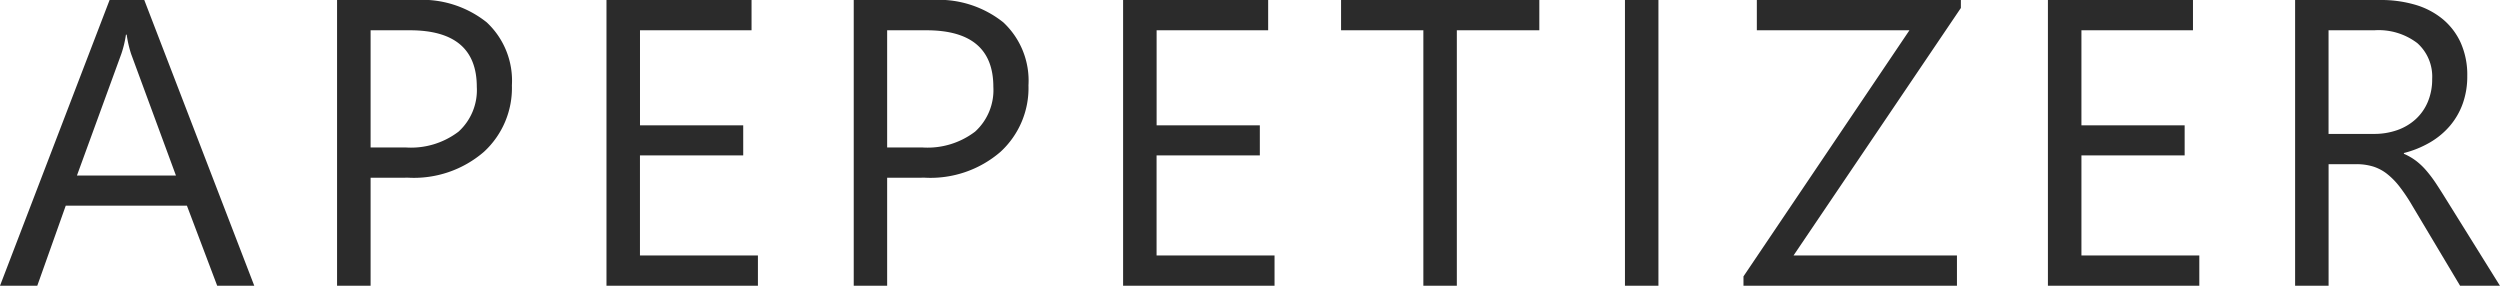 <svg xmlns="http://www.w3.org/2000/svg" width="183.782" height="21.006" viewBox="0 0 183.782 21.006">
  <path id="txt-APEPETIZER" d="M19.014,0H16.289L14.062-5.889H5.156L3.062,0H.322L8.379-21.006h2.549ZM13.257-8.1l-3.3-8.95a8.57,8.57,0,0,1-.322-1.406H9.58a7.846,7.846,0,0,1-.337,1.406L5.977-8.1Zm14.309.161V0H25.1V-21.006h5.771A7.618,7.618,0,0,1,36.1-19.365a5.858,5.858,0,0,1,1.853,4.629,6.366,6.366,0,0,1-2.058,4.893,7.864,7.864,0,0,1-5.559,1.9Zm0-10.84v8.613h2.578a5.764,5.764,0,0,0,3.889-1.165,4.123,4.123,0,0,0,1.34-3.289q0-4.16-4.922-4.16ZM56.039,0H44.906V-21.006H55.57v2.227h-8.2v6.987h7.588V-9.58H47.367v7.354h8.672Zm9.5-7.939V0H63.082V-21.006h5.771a7.618,7.618,0,0,1,5.222,1.641,5.858,5.858,0,0,1,1.853,4.629,6.366,6.366,0,0,1-2.058,4.893,7.864,7.864,0,0,1-5.559,1.9Zm0-10.84v8.613h2.578a5.764,5.764,0,0,0,3.889-1.165,4.123,4.123,0,0,0,1.34-3.289q0-4.16-4.922-4.16ZM94.017,0H82.884V-21.006H93.548v2.227h-8.2v6.987h7.588V-9.58H85.345v7.354h8.672Zm19.465-18.779h-6.064V0h-2.461V-18.779h-6.05v-2.227h14.575ZM122.238,0h-2.461V-21.006h2.461Zm22.233-20.42-12.3,18.193h12.012V0H128.49V-.688l12.2-18.091H129.472v-2.227h15ZM162,0H150.87V-21.006h10.664v2.227h-8.2v6.987h7.588V-9.58h-7.588v7.354H162Zm22.1,0h-2.93l-3.516-5.889a12.825,12.825,0,0,0-.937-1.4,5.344,5.344,0,0,0-.93-.945,3.222,3.222,0,0,0-1.025-.535,4.216,4.216,0,0,0-1.238-.168h-2.021V0h-2.461V-21.006h6.27a8.935,8.935,0,0,1,2.542.344,5.686,5.686,0,0,1,2.021,1.047,4.867,4.867,0,0,1,1.34,1.75,5.8,5.8,0,0,1,.483,2.454,5.908,5.908,0,0,1-.33,2.014,5.26,5.26,0,0,1-.937,1.633,5.683,5.683,0,0,1-1.465,1.223,7.478,7.478,0,0,1-1.926.784V-9.7a4.43,4.43,0,0,1,.916.535,5.038,5.038,0,0,1,.74.71,9.41,9.41,0,0,1,.7.93q.344.52.769,1.208Zm-12.6-18.779v7.617h3.34a5.065,5.065,0,0,0,1.707-.278,3.951,3.951,0,0,0,1.355-.8,3.62,3.62,0,0,0,.894-1.274,4.266,4.266,0,0,0,.322-1.692,3.293,3.293,0,0,0-1.091-2.629,4.688,4.688,0,0,0-3.157-.945Z" transform="matrix(1, 0, 0, 1, -0.322, 21.006)" fill="#2b2b2b"/>
</svg>
